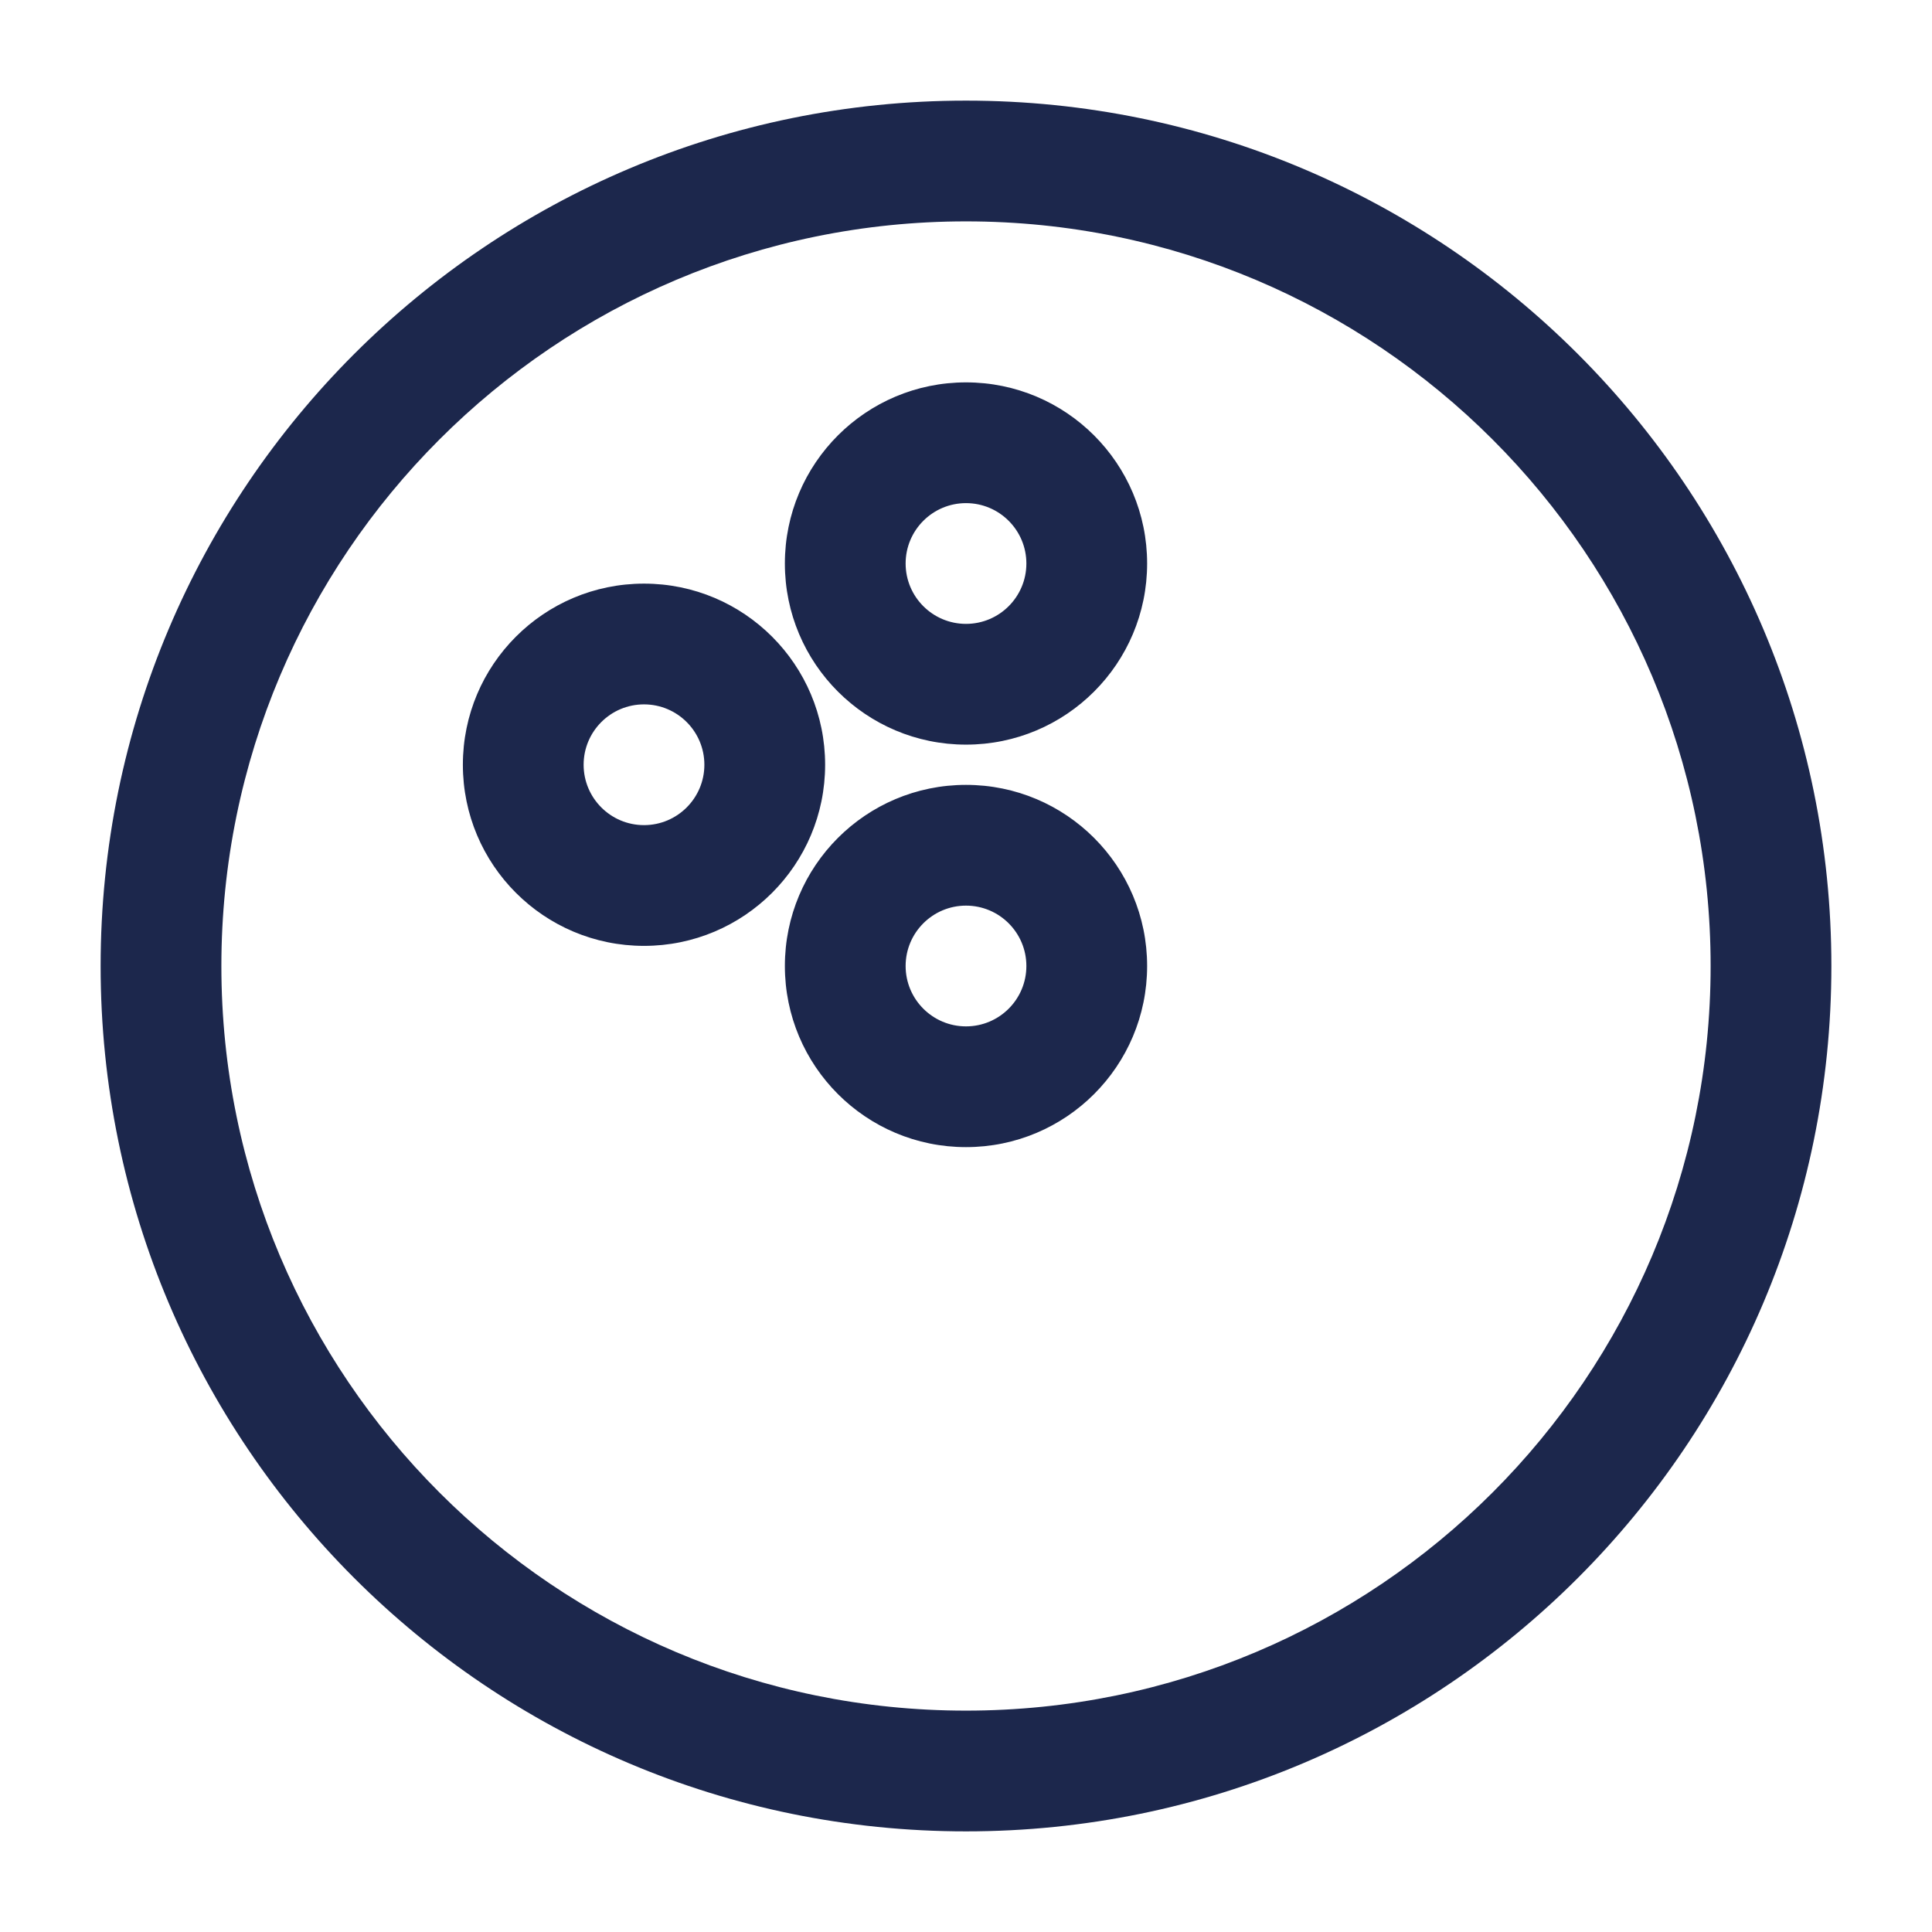 <?xml version="1.0" encoding="utf-8"?><!-- Uploaded to: SVG Repo, www.svgrepo.com, Generator: SVG Repo Mixer Tools -->
<svg width="800px" height="800px" viewBox="0 0 24 24" fill="none" xmlns="http://www.w3.org/2000/svg">
<path fill-rule="evenodd" clip-rule="evenodd" d="M12 2.75C6.891 2.75 2.75 6.891 2.75 12C2.75 17.109 6.891 21.25 12 21.25C17.109 21.25 21.25 17.109 21.25 12C21.25 6.891 17.109 2.75 12 2.75ZM1.25 12C1.25 6.063 6.063 1.25 12 1.25C17.937 1.25 22.75 6.063 22.75 12C22.75 17.937 17.937 22.75 12 22.75C6.063 22.75 1.25 17.937 1.25 12ZM12 6.25C11.586 6.25 11.25 6.586 11.25 7C11.25 7.414 11.586 7.75 12 7.75C12.414 7.75 12.75 7.414 12.75 7C12.75 6.586 12.414 6.25 12 6.25ZM9.75 7C9.75 5.757 10.757 4.75 12 4.75C13.243 4.75 14.25 5.757 14.25 7C14.25 8.243 13.243 9.25 12 9.25C10.757 9.25 9.75 8.243 9.75 7ZM8 8.75C7.586 8.75 7.25 9.086 7.25 9.5C7.25 9.914 7.586 10.25 8 10.25C8.414 10.25 8.75 9.914 8.75 9.5C8.75 9.086 8.414 8.75 8 8.75ZM5.75 9.5C5.75 8.257 6.757 7.25 8 7.25C9.243 7.25 10.25 8.257 10.25 9.5C10.25 10.743 9.243 11.75 8 11.75C6.757 11.75 5.75 10.743 5.75 9.5ZM12 11.25C11.586 11.25 11.25 11.586 11.25 12C11.25 12.414 11.586 12.75 12 12.75C12.414 12.75 12.75 12.414 12.75 12C12.75 11.586 12.414 11.25 12 11.25ZM9.75 12C9.75 10.757 10.757 9.75 12 9.75C13.243 9.75 14.25 10.757 14.25 12C14.25 13.243 13.243 14.25 12 14.25C10.757 14.25 9.75 13.243 9.75 12Z" fill="#1C274C"/>
</svg>